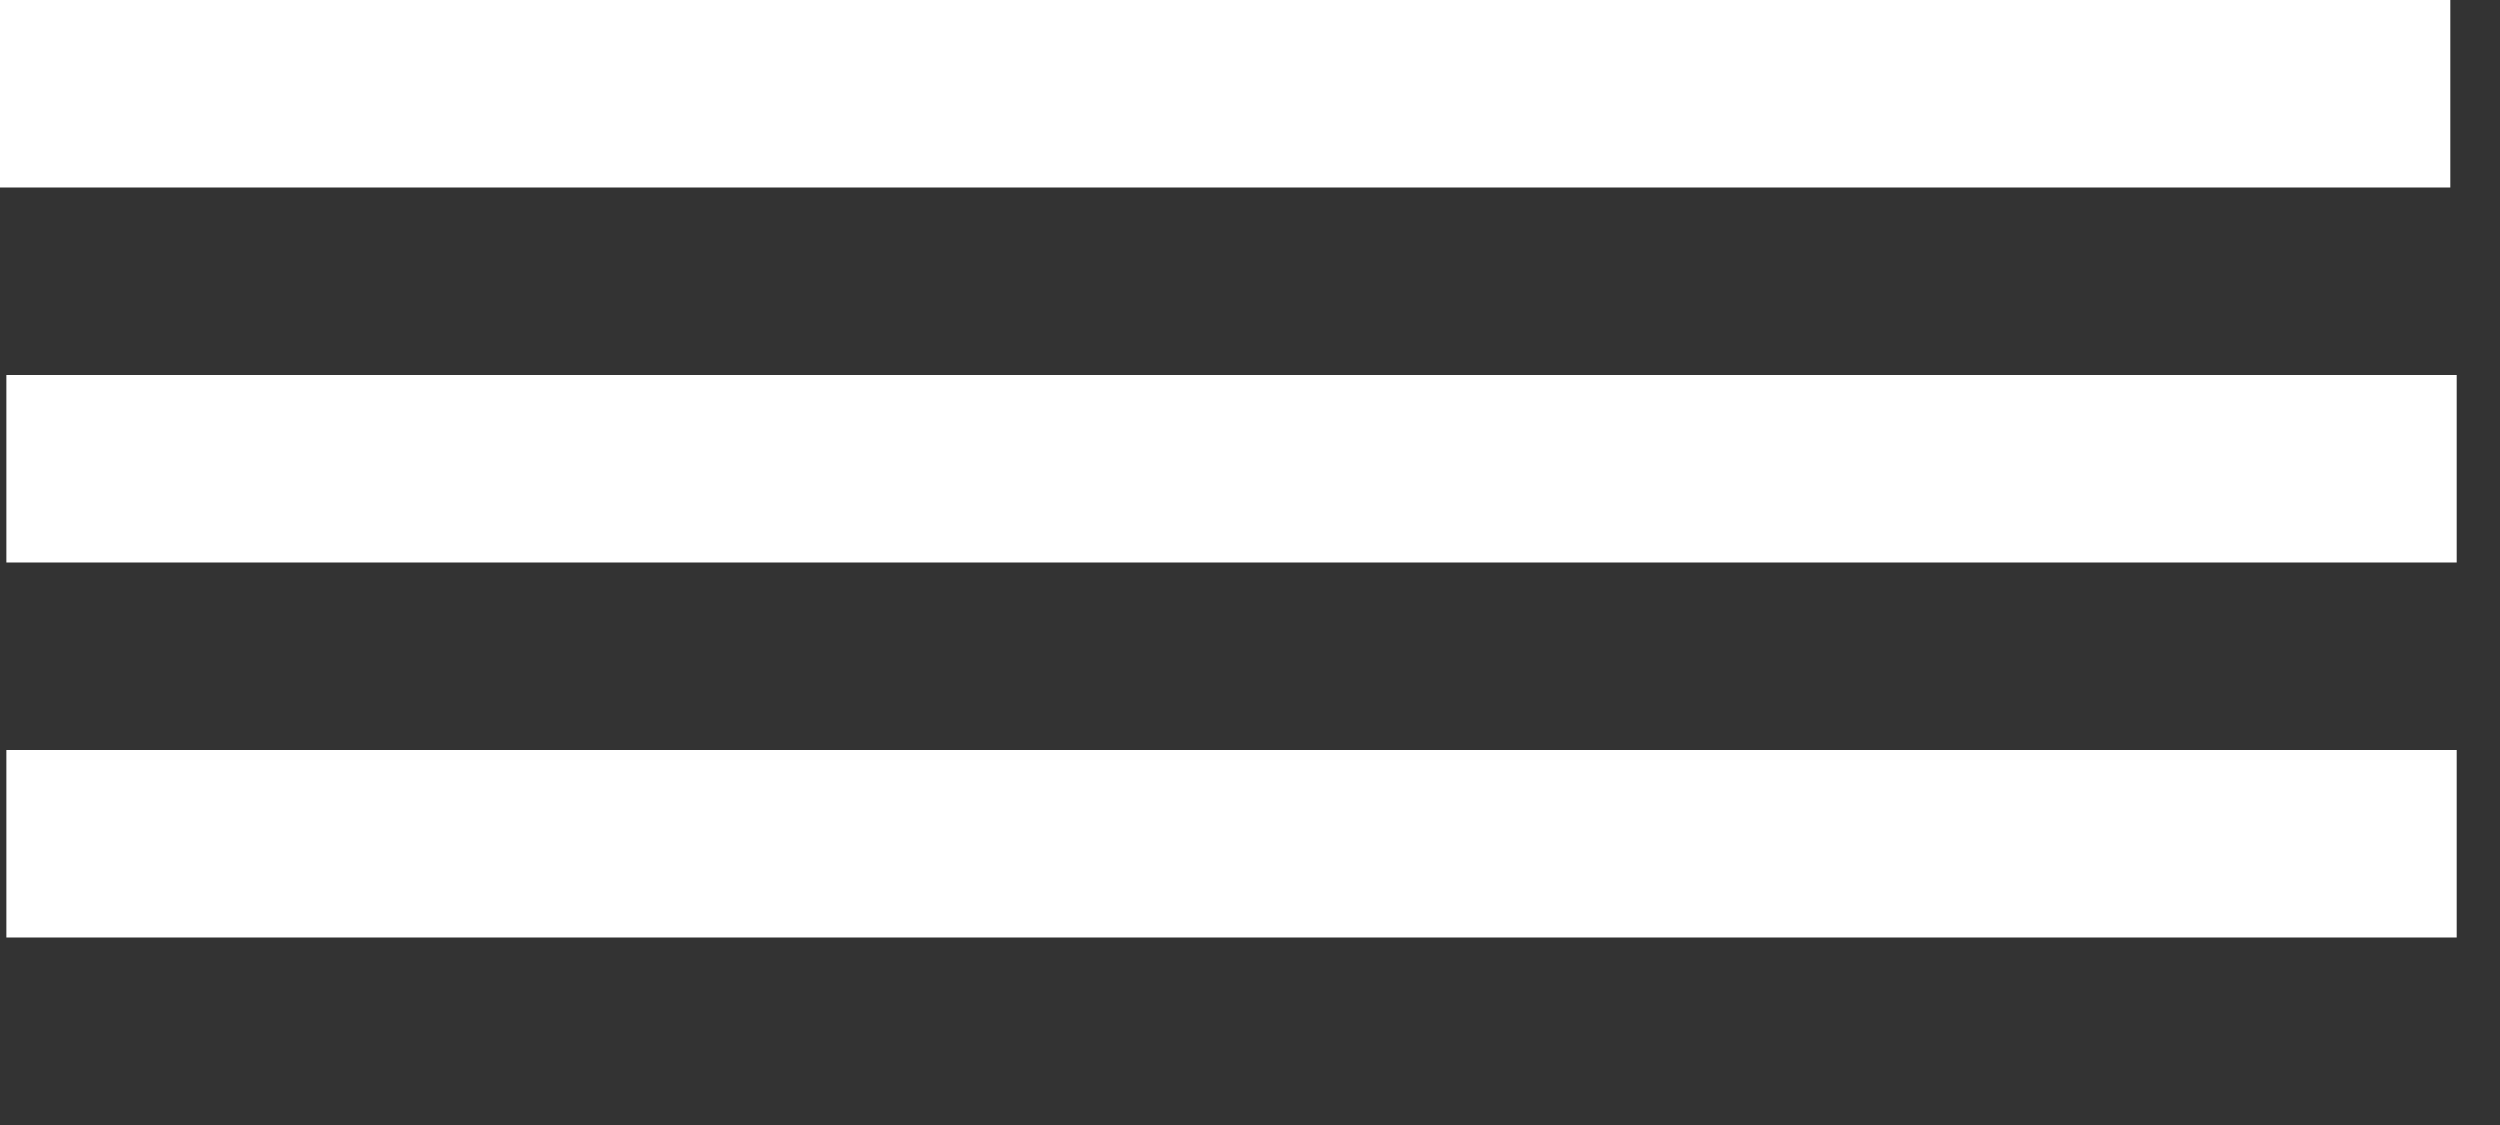 <?xml version="1.0" encoding="UTF-8"?> <svg xmlns="http://www.w3.org/2000/svg" width="40" height="18" viewBox="0 0 40 18" fill="none"><rect x="0" y="0" width="40" height="18" fill="#333333" stroke="none"/> <line y1="1.5" x2="39.205" y2="1.5" stroke="white" stroke-width="3"></line> <line x1="0.102" y1="7.5" x2="39.307" y2="7.5" stroke="white" stroke-width="3"></line> <line x1="0.102" y1="13.5" x2="39.307" y2="13.5" stroke="white" stroke-width="3"></line> </svg> 